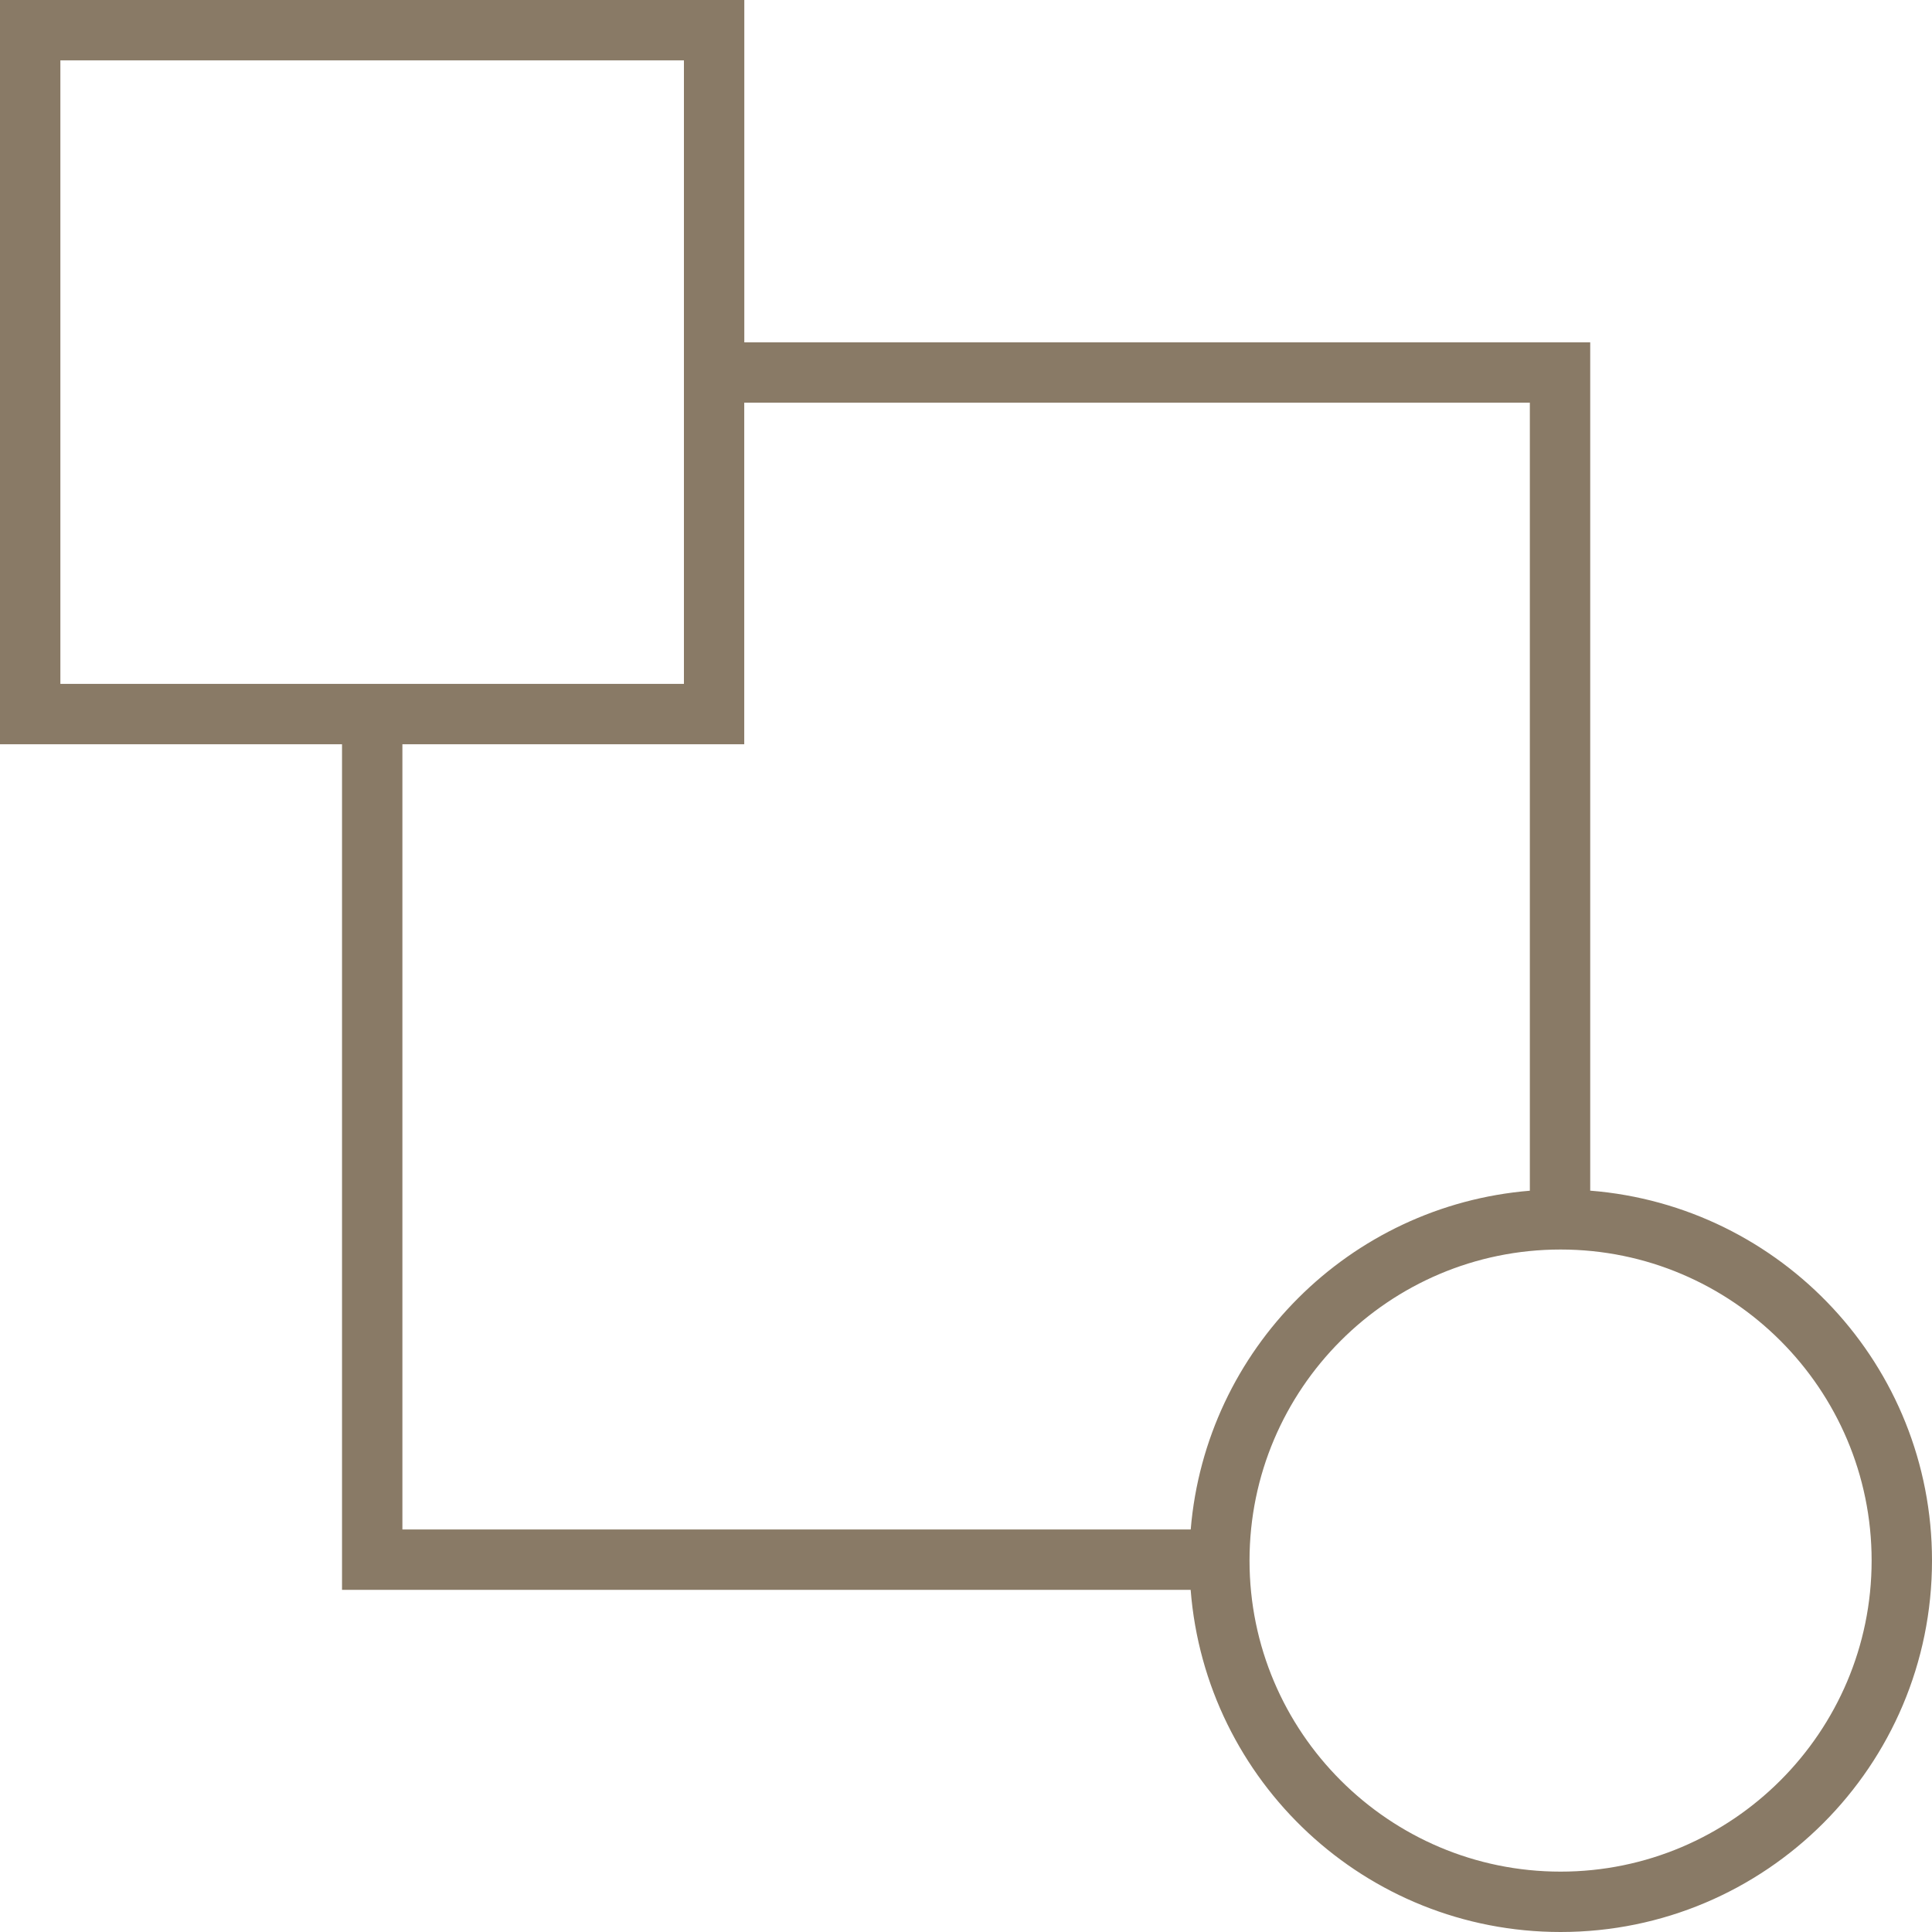 <svg width="512" height="512" viewBox="0 0 512 512" fill="none" xmlns="http://www.w3.org/2000/svg">
<g clip-path="url(#clip0_3_472)">
<path d="M90.64 421.328H315.536C319.504 472.048 361.824 512 413.568 512C467.936 512 512 467.936 512 413.568C512 361.856 472.096 319.552 421.424 315.536V90.72H197.248V0H0V197.232H90.64V421.328ZM496 413.568C496 459.024 459.024 496 413.568 496C368.112 496 331.136 459.024 331.136 413.568C331.136 368.112 368.112 331.136 413.568 331.136C459.024 331.136 496 368.112 496 413.568ZM405.424 106.72V315.552C357.616 319.488 319.536 357.52 315.552 405.328H106.64V197.232H197.232V106.72H405.424ZM16 16H181.248V181.232H16V16Z" fill="#897A66"/>
</g>
<defs>
<clipPath id="clip0_3_472">
<rect width="512" height="512" fill="white"/>
</clipPath>
</defs>
</svg>

